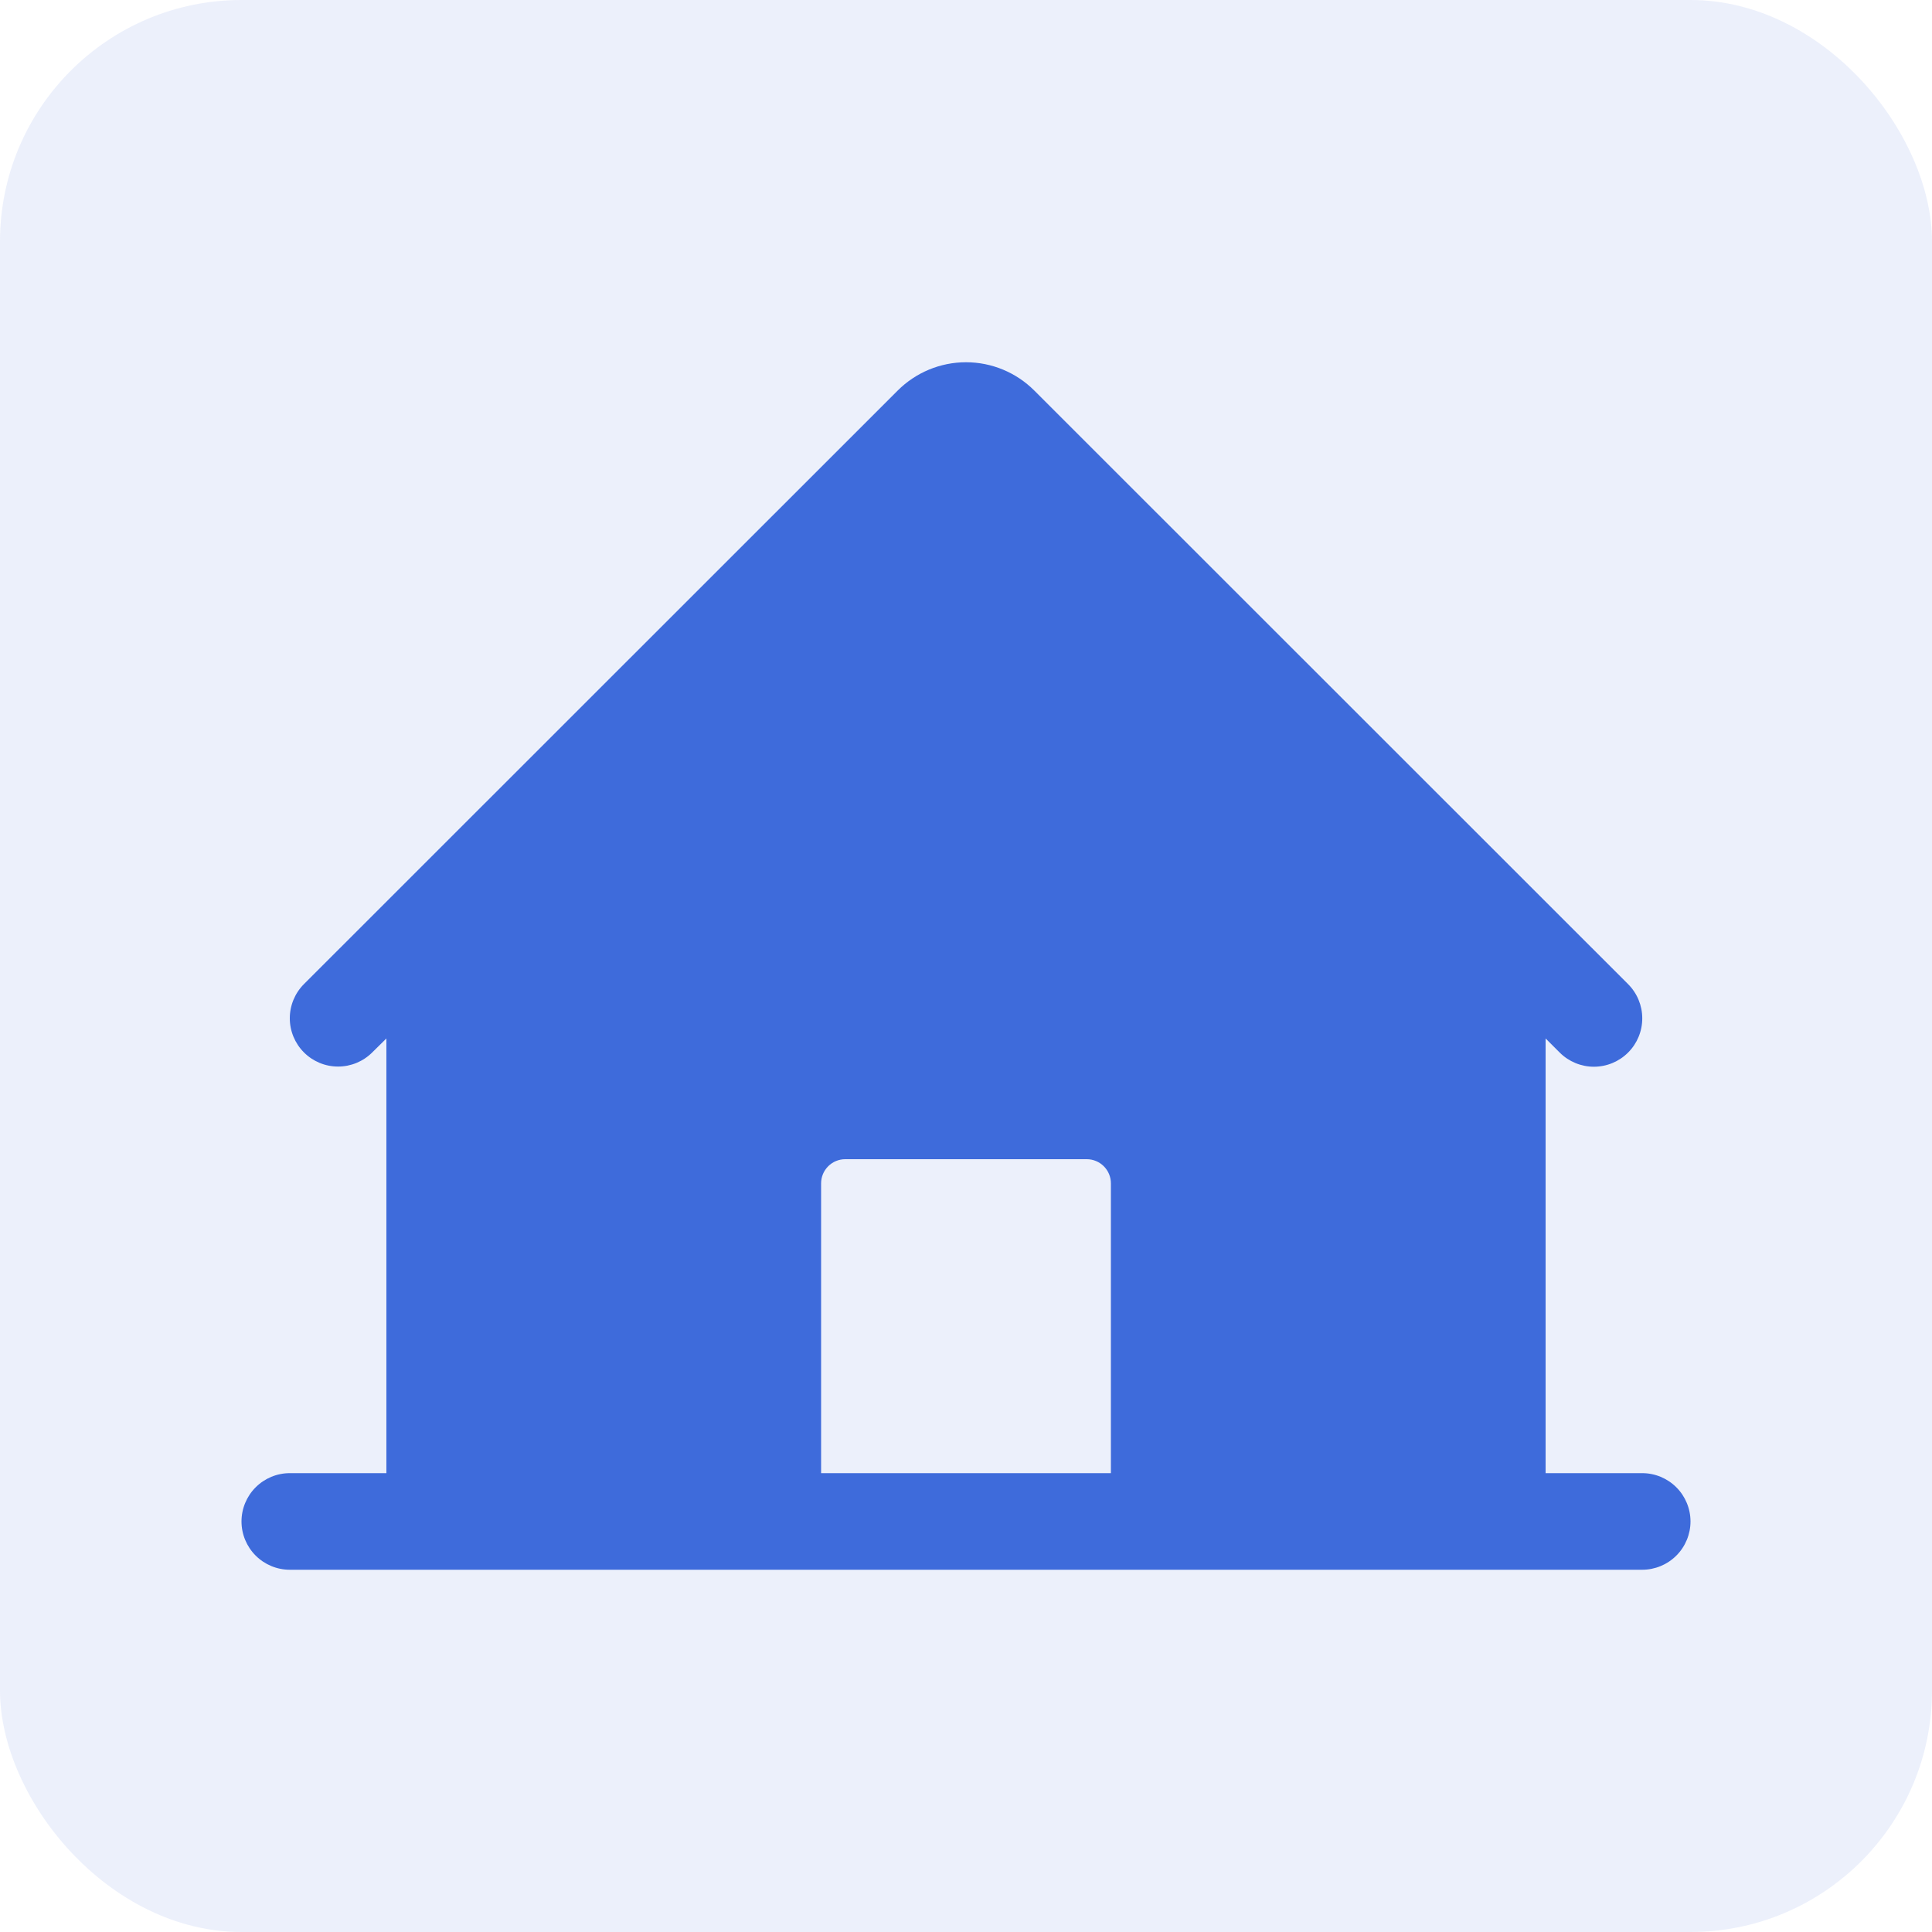 <svg width="64" height="64" viewBox="0 0 64 64" fill="none" xmlns="http://www.w3.org/2000/svg">
<rect width="64" height="64" rx="8" fill="#3E6BDB" fill-opacity="0.1"/>
<path d="M54.4 48.8H51.2V34.4L51.668 34.868C51.969 35.168 52.377 35.337 52.801 35.337C53.226 35.336 53.634 35.167 53.934 34.866C54.234 34.566 54.403 34.158 54.402 33.733C54.402 33.308 54.233 32.901 53.932 32.6L34.262 12.937C33.662 12.337 32.848 12 32 12C31.152 12 30.338 12.337 29.738 12.937L10.068 32.6C9.768 32.901 9.6 33.308 9.6 33.732C9.6 34.156 9.769 34.563 10.069 34.863C10.369 35.163 10.776 35.332 11.201 35.331C11.625 35.331 12.032 35.162 12.332 34.862L12.8 34.4V48.8H9.6C9.176 48.8 8.769 48.969 8.469 49.269C8.169 49.569 8 49.976 8 50.4C8 50.824 8.169 51.231 8.469 51.531C8.769 51.831 9.176 52 9.6 52H54.4C54.824 52 55.231 51.831 55.531 51.531C55.831 51.231 56 50.824 56 50.4C56 49.976 55.831 49.569 55.531 49.269C55.231 48.969 54.824 48.8 54.4 48.8ZM36.8 48.8H27.2V39.2C27.2 38.988 27.284 38.785 27.434 38.635C27.584 38.484 27.788 38.4 28 38.4H36C36.212 38.4 36.416 38.484 36.566 38.635C36.716 38.785 36.8 38.988 36.8 39.2V48.8Z" fill="#3E6BDB"/>
</svg>
